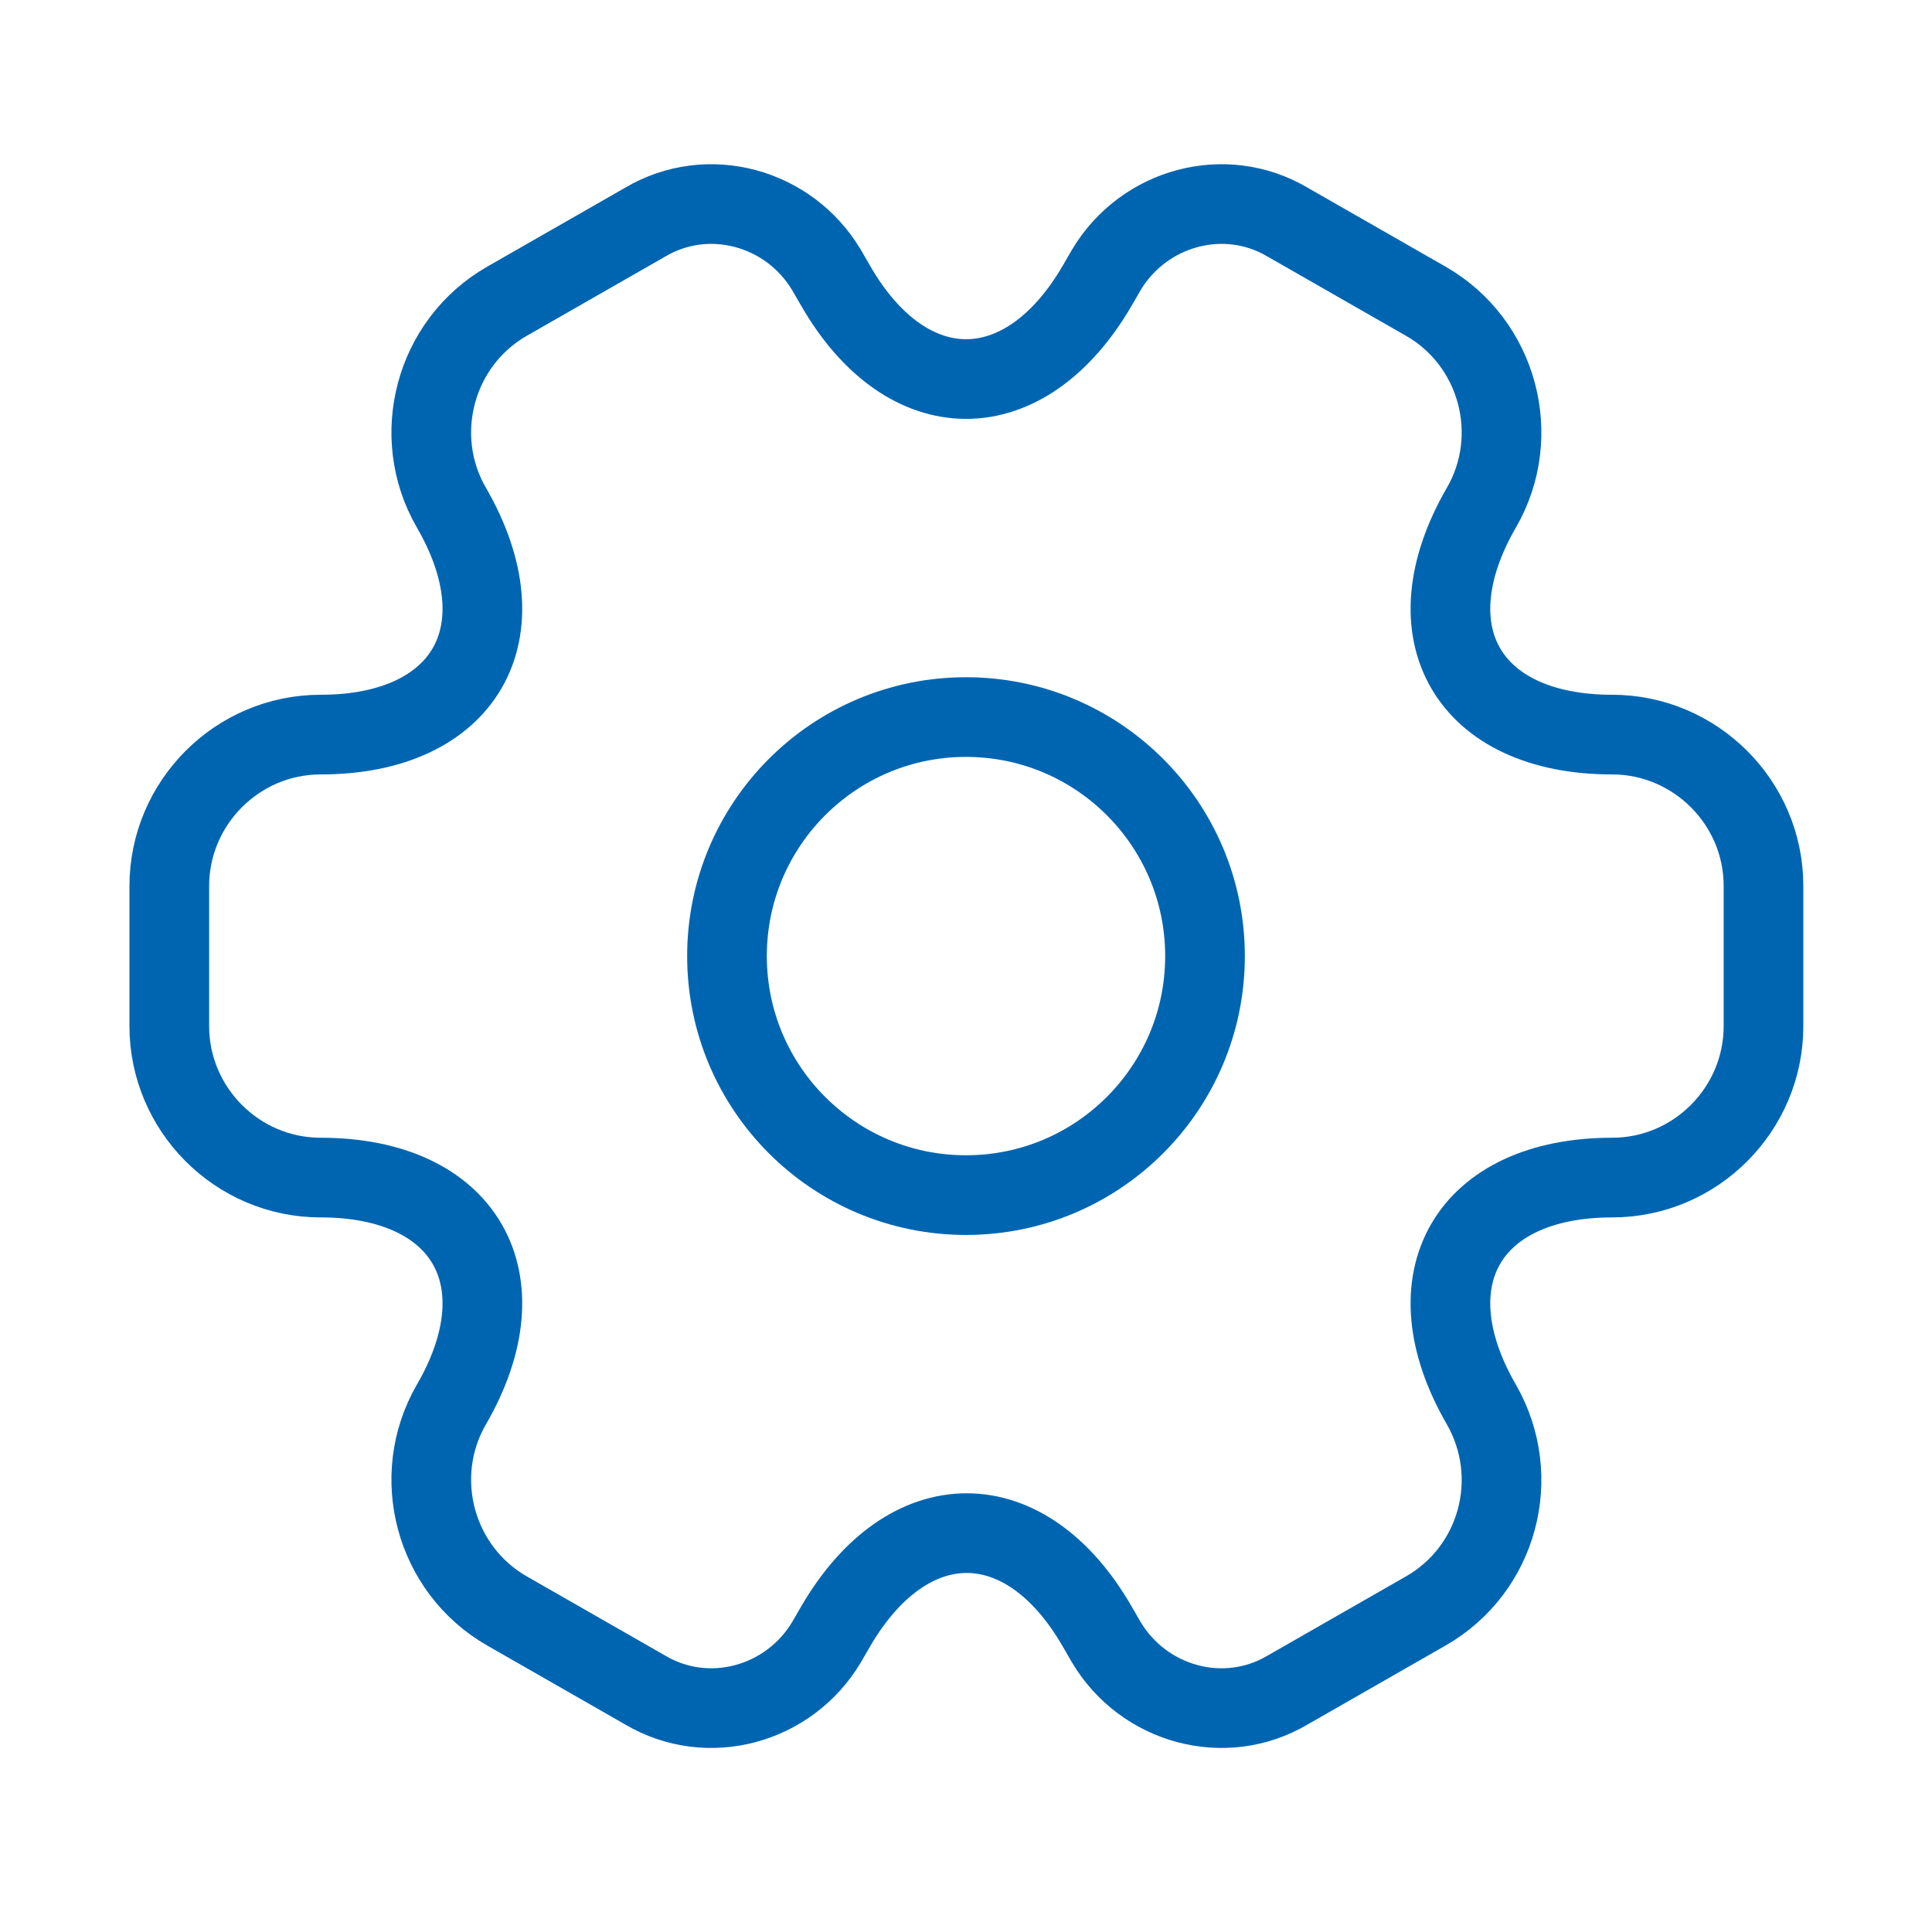 <svg xmlns="http://www.w3.org/2000/svg" width="97" height="96" viewBox="0 0 97 96" fill="none"><path d="M48.5 60C55.127 60 60.5 54.627 60.5 48C60.5 41.373 55.127 36 48.5 36C41.873 36 36.5 41.373 36.5 48C36.5 54.627 41.873 60 48.5 60Z" stroke="#0065B1" stroke-width="4" stroke-miterlimit="10" stroke-linecap="round" stroke-linejoin="round"></path><path d="M8.5 51.52V44.48C8.5 40.32 11.9 36.88 16.1 36.88C23.34 36.88 26.3 31.76 22.66 25.48C20.58 21.88 21.82 17.2 25.46 15.12L32.38 11.16C35.54 9.28 39.62 10.4 41.5 13.56L41.94 14.32C45.54 20.6 51.46 20.6 55.1 14.32L55.54 13.56C57.42 10.4 61.5 9.28 64.66 11.16L71.58 15.12C75.22 17.2 76.46 21.88 74.38 25.48C70.74 31.76 73.7 36.88 80.94 36.88C85.1 36.88 88.54 40.28 88.54 44.48V51.52C88.54 55.68 85.14 59.12 80.94 59.12C73.7 59.12 70.74 64.24 74.38 70.52C76.46 74.16 75.22 78.8 71.58 80.88L64.66 84.84C61.5 86.72 57.42 85.6 55.54 82.44L55.1 81.68C51.5 75.4 45.58 75.4 41.94 81.68L41.5 82.44C39.62 85.6 35.54 86.72 32.38 84.84L25.46 80.88C21.82 78.8 20.58 74.12 22.66 70.52C26.3 64.24 23.34 59.12 16.1 59.12C11.9 59.12 8.5 55.68 8.5 51.52Z" stroke="#0065B1" stroke-width="4" stroke-miterlimit="10" stroke-linecap="round" stroke-linejoin="round"></path></svg>